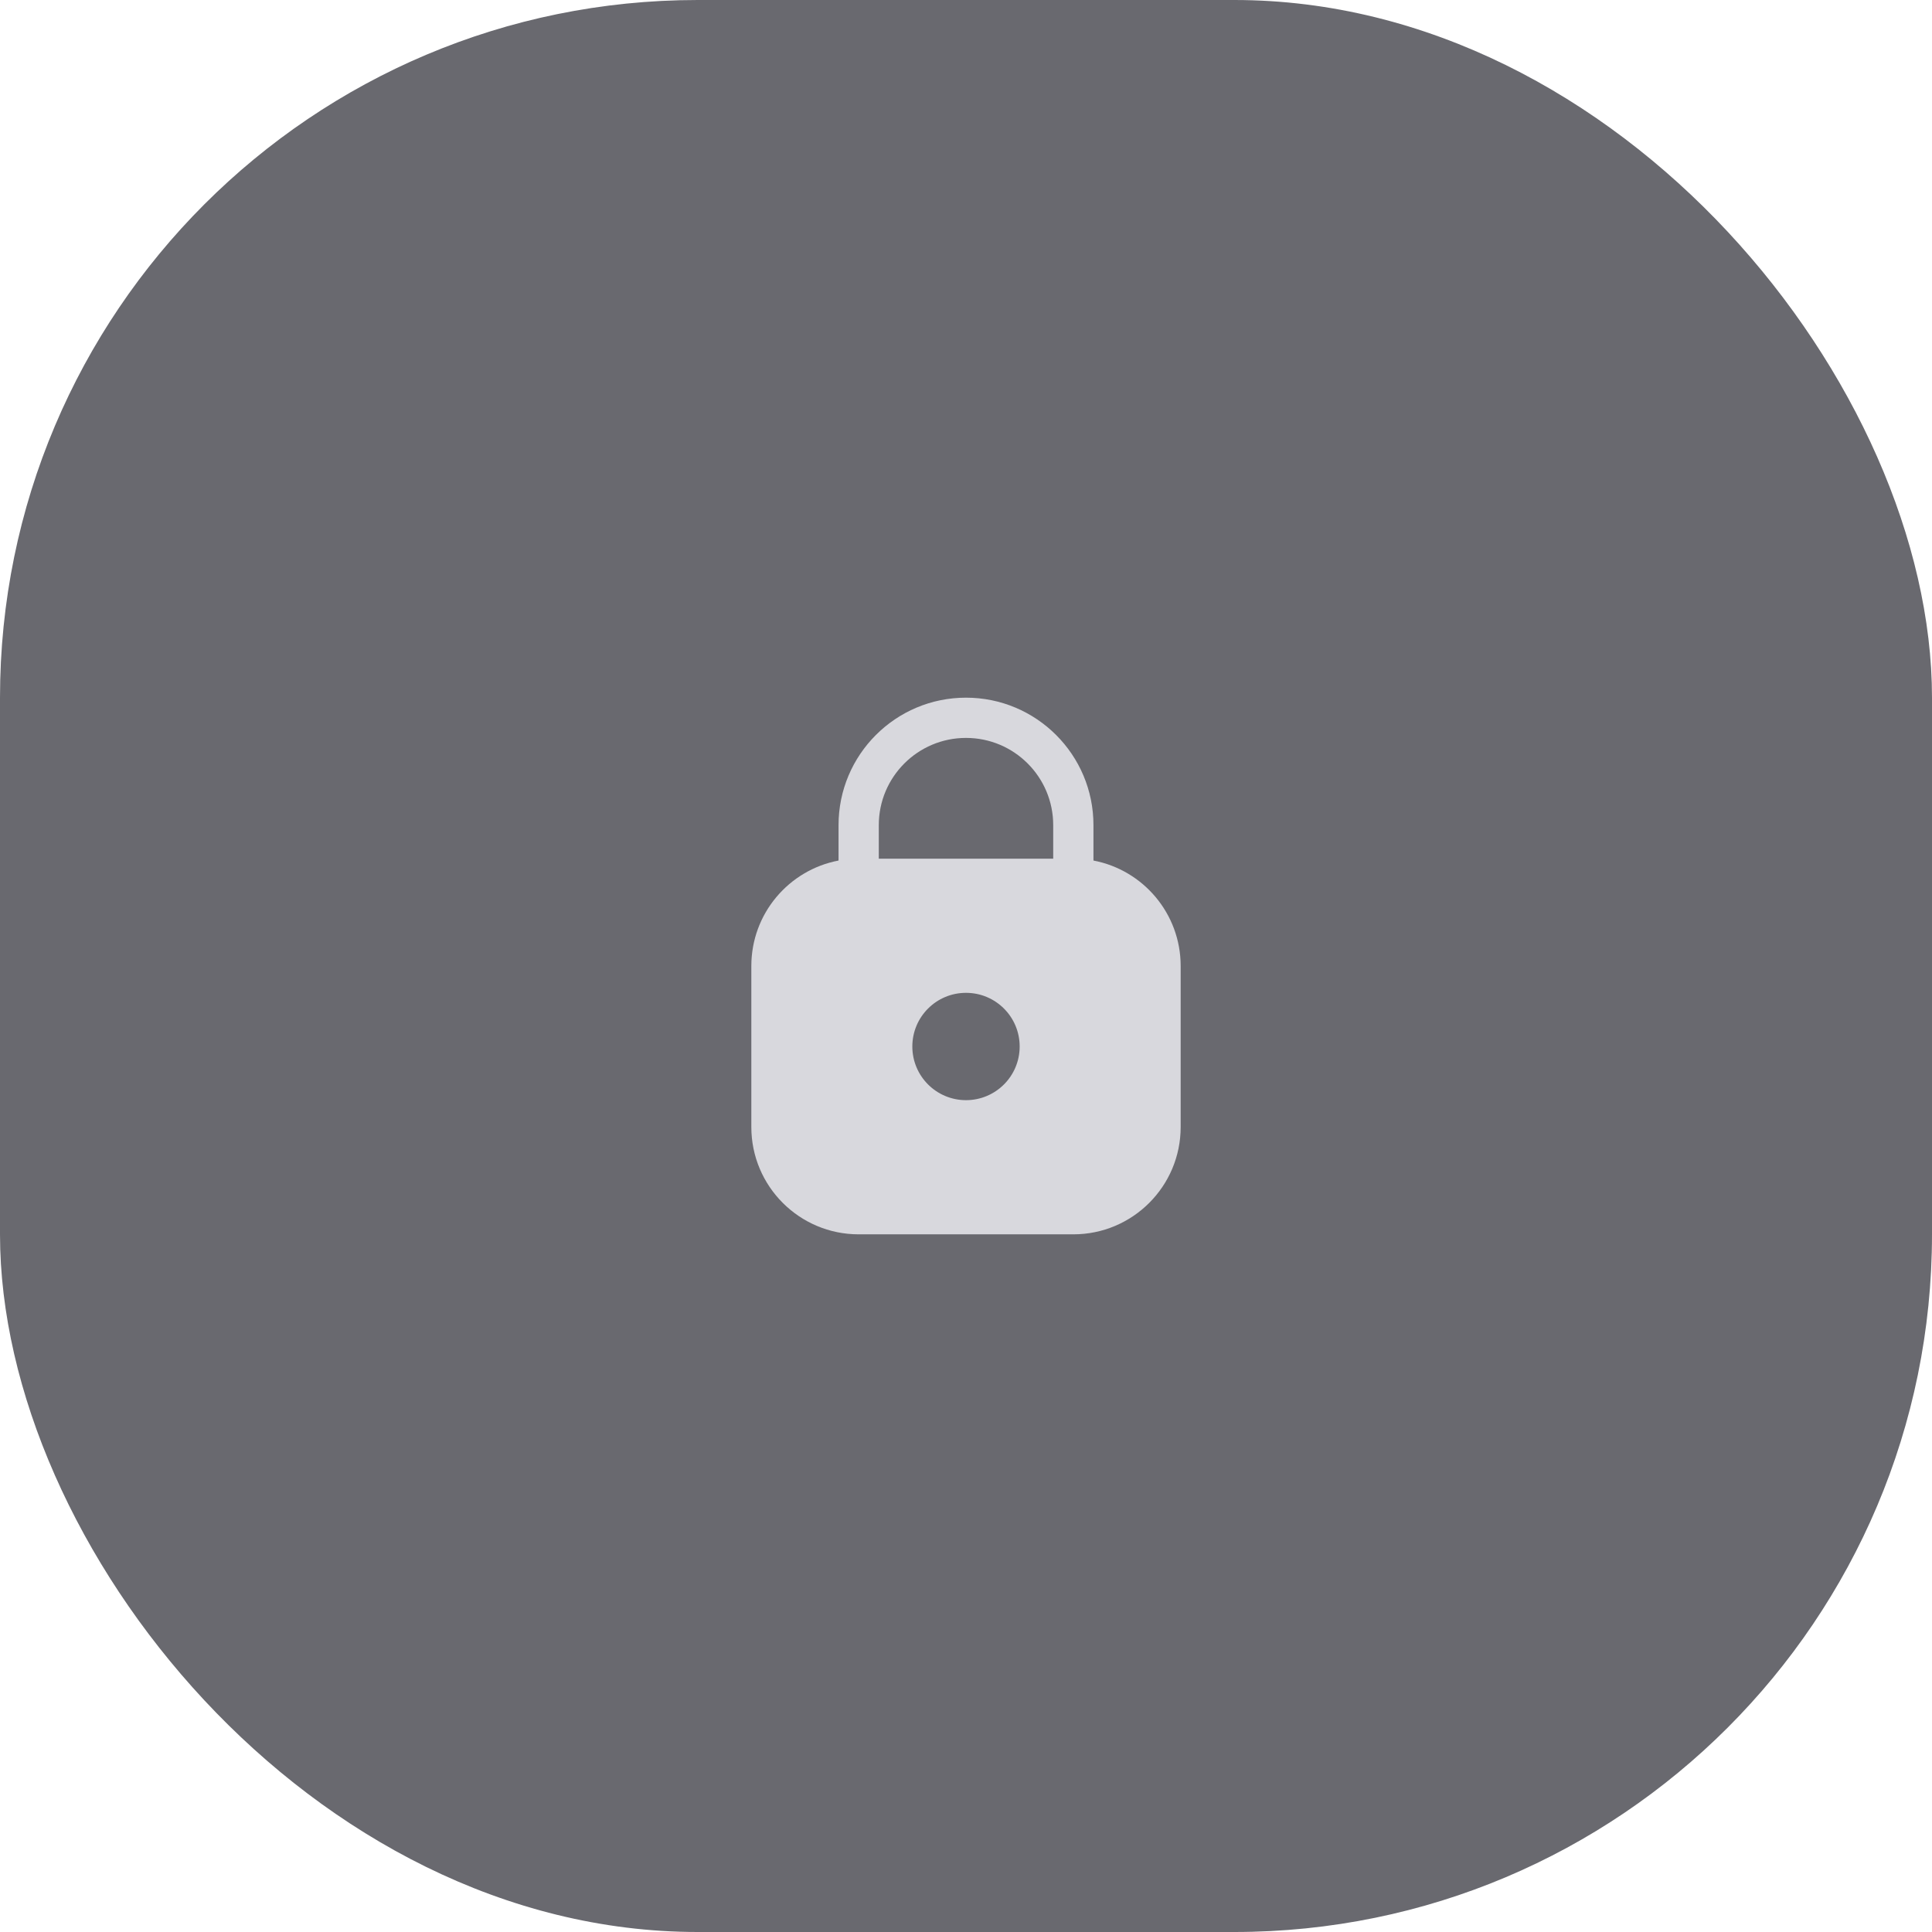 <svg width="72" height="72" viewBox="0 0 72 72" fill="none" xmlns="http://www.w3.org/2000/svg">
<g filter="url(#filter0_i_3847_1013)">
<rect width="72" height="72" rx="26" fill="#2A2A33" fill-opacity="0.7"/>
</g>
<path fill-rule="evenodd" clip-rule="evenodd" d="M32.75 30.75C32.75 28.955 34.205 27.5 36 27.5C37.795 27.5 39.25 28.955 39.25 30.75V32H32.75V30.75ZM31.25 32.07V30.75C31.25 28.127 33.377 26 36 26C38.623 26 40.75 28.127 40.75 30.75V32.07C42.601 32.421 44 34.047 44 36V42C44 44.209 42.209 46 40 46H32C29.791 46 28 44.209 28 42V36C28 34.047 29.399 32.421 31.25 32.07ZM38 39C38 40.105 37.105 41 36 41C34.895 41 34 40.105 34 39C34 37.895 34.895 37 36 37C37.105 37 38 37.895 38 39Z" fill="#D8D8DD"/>
<defs>
<filter id="filter0_i_3847_1013" x="0" y="0" width="72" height="72" filterUnits="userSpaceOnUse" color-interpolation-filters="sRGB">
<feFlood flood-opacity="0" result="BackgroundImageFix"/>
<feBlend mode="normal" in="SourceGraphic" in2="BackgroundImageFix" result="shape"/>
<feColorMatrix in="SourceAlpha" type="matrix" values="0 0 0 0 0 0 0 0 0 0 0 0 0 0 0 0 0 0 127 0" result="hardAlpha"/>
<feOffset/>
<feGaussianBlur stdDeviation="15"/>
<feComposite in2="hardAlpha" operator="arithmetic" k2="-1" k3="1"/>
<feColorMatrix type="matrix" values="0 0 0 0 0.49 0 0 0 0 0.49 0 0 0 0 0.49 0 0 0 0.45 0"/>
<feBlend mode="normal" in2="shape" result="effect1_innerShadow_3847_1013"/>
</filter>
</defs>
</svg>
